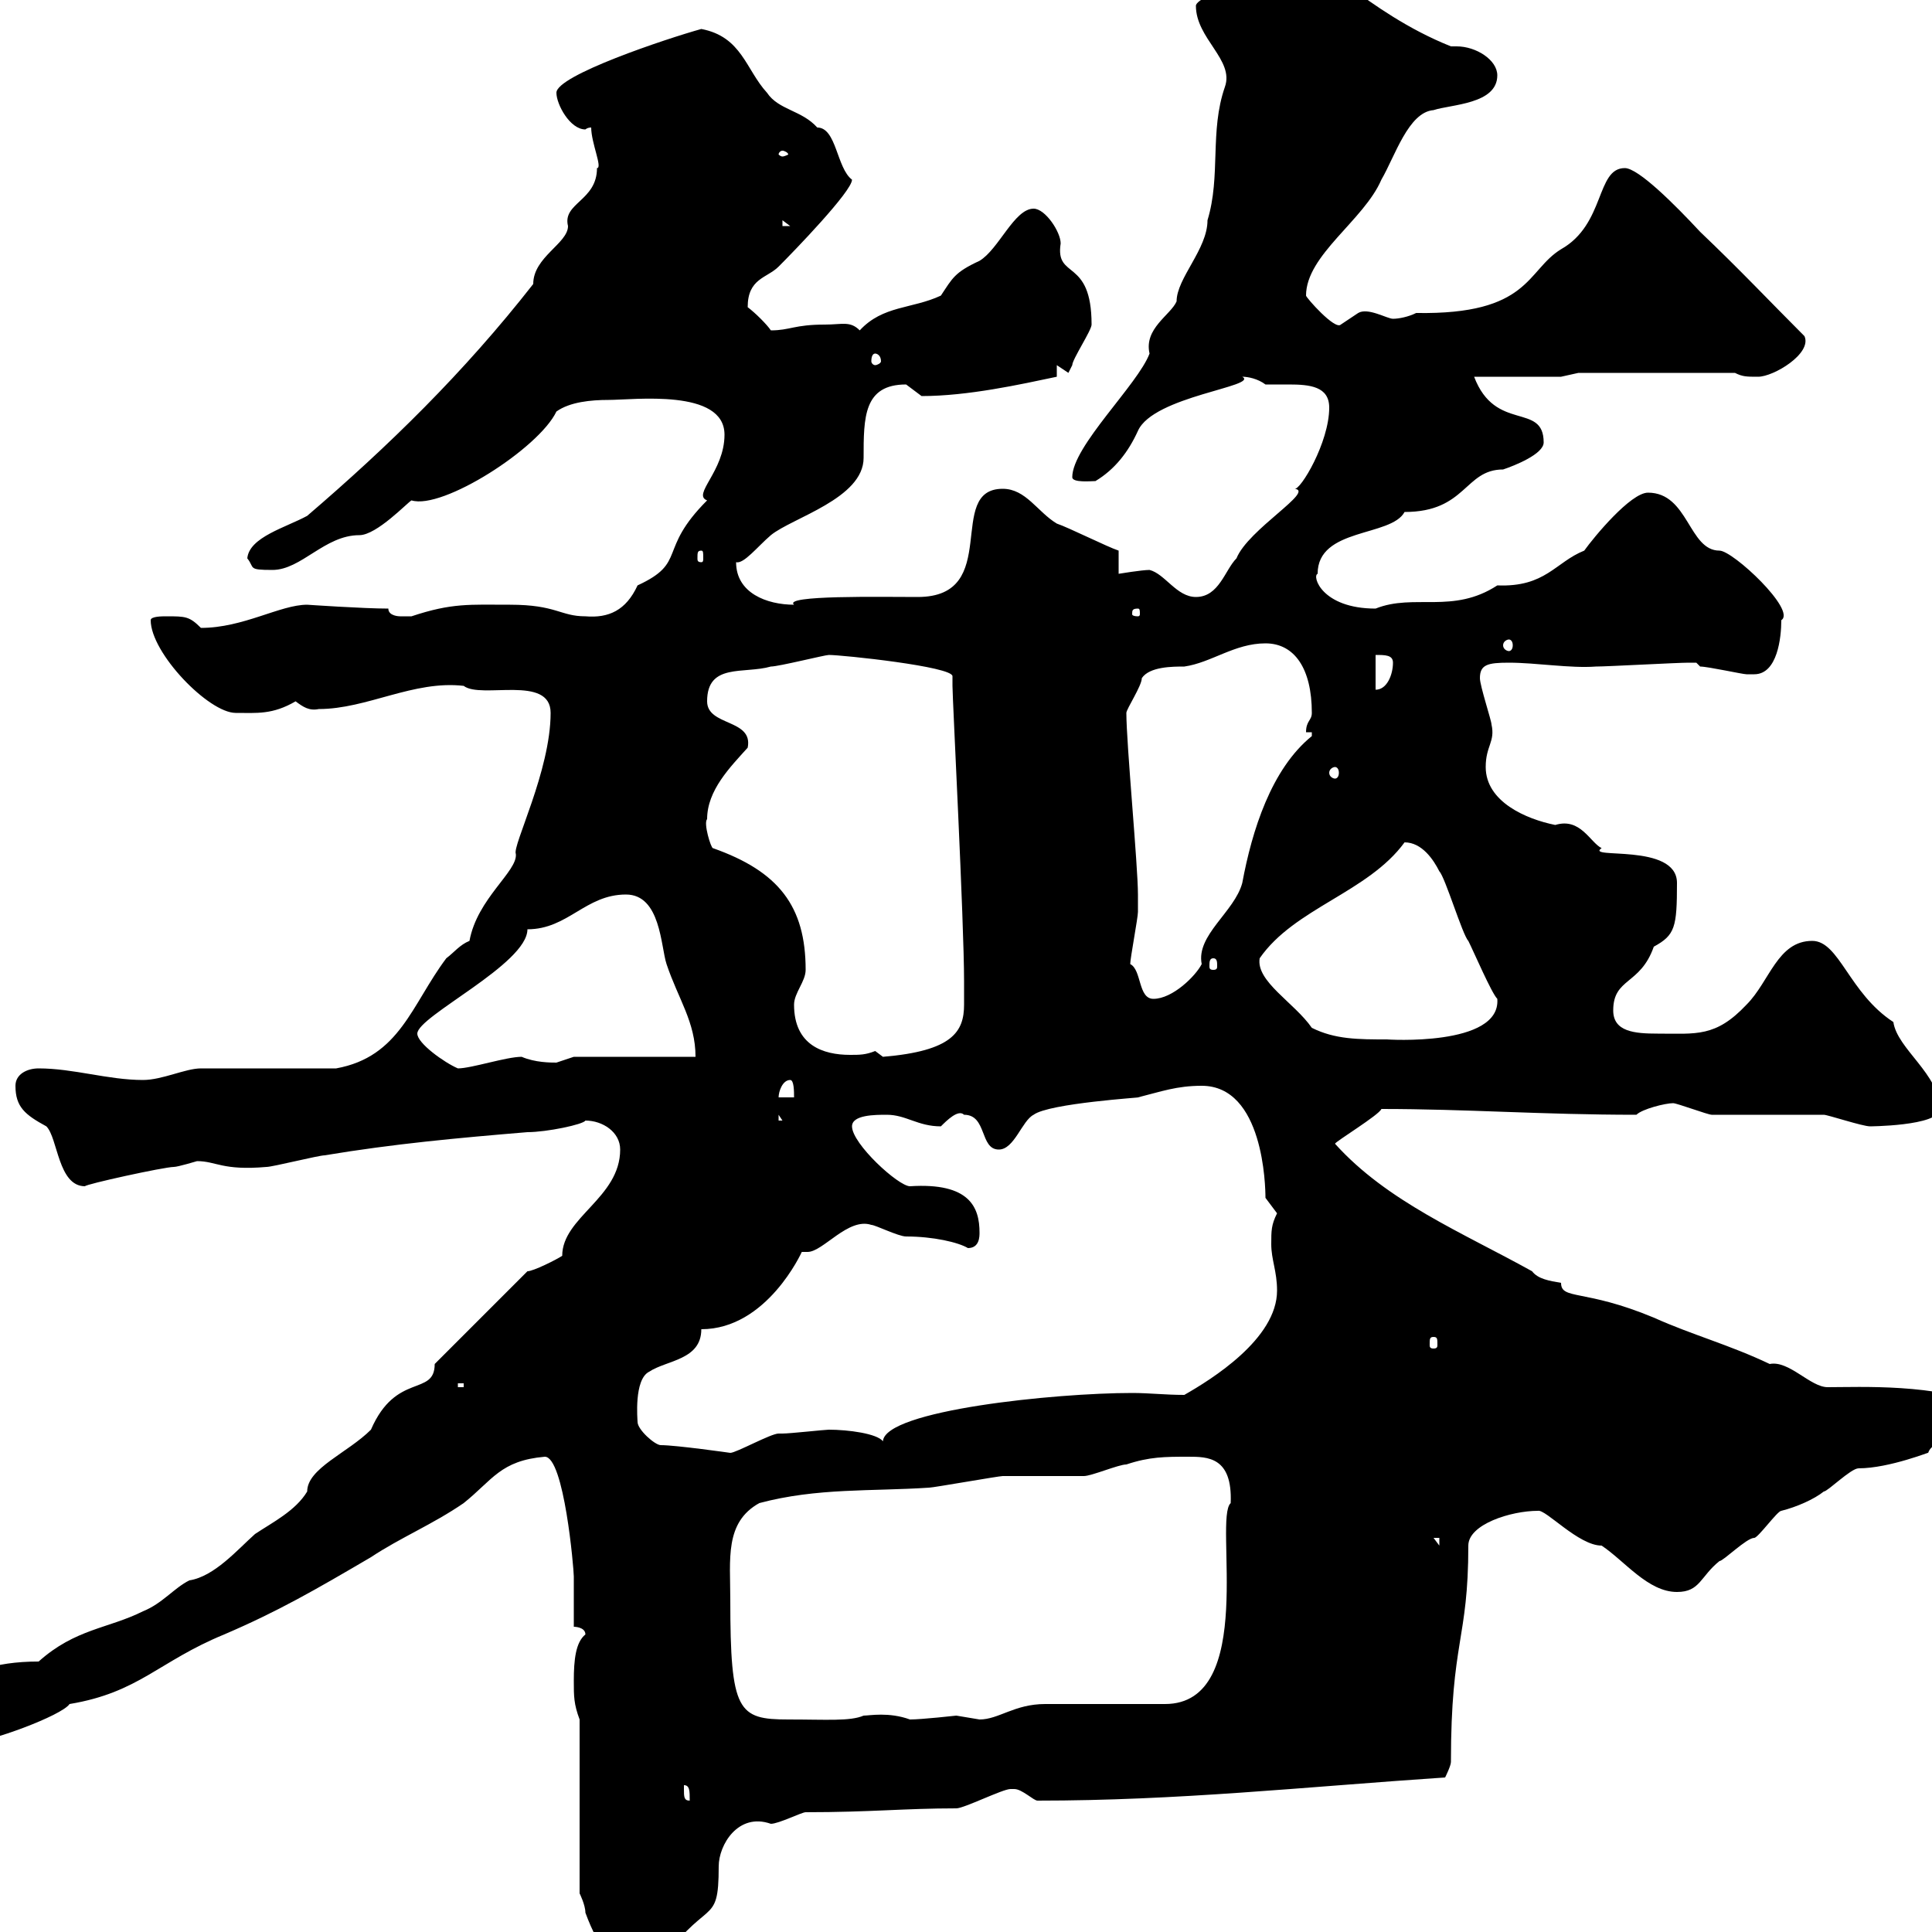 <svg xmlns="http://www.w3.org/2000/svg" xmlns:xlink="http://www.w3.org/1999/xlink" width="300" height="300"><path d="M90 267L90 294C90 294 90.90 295.80 90.90 297C93 302.70 95.70 306.60 101.70 306C109.80 294 111.60 299.70 111.60 289.80C111.60 286.50 114.60 281.40 119.70 283.20C120.90 283.20 124.50 281.40 125.10 281.40C135.30 281.40 140.40 280.80 148.50 280.80C149.70 280.80 155.70 277.80 156.90 277.80C156.90 277.80 156.90 277.80 157.50 277.80C158.70 277.80 160.50 279.60 161.10 279.60C183 279.60 202.20 277.50 224.40 276C224.40 276 225.30 274.20 225.30 273.60C225.30 254.70 228 254.70 228 240C228 236.70 234.60 234.60 238.80 234.60C240 234.30 245.10 240 248.70 240C252.30 242.40 255.90 247.20 260.40 247.20C264 247.20 264 244.80 267 242.40C267.60 242.40 271.20 238.80 272.40 238.80C273 238.80 276 234.60 276.60 234.60C279 234 281.70 232.80 283.20 231.60C283.80 231.60 287.40 228 288.60 228C293.40 228 300 225.30 299.40 225.60C300.60 222 310.20 225.30 310.20 219C310.20 219 309 218.40 309 218.40C300.60 214.80 288.90 215.40 283.80 215.40C281.10 215.40 277.80 211.20 274.80 211.80C268.50 208.80 262.80 207.30 256.80 204.60C246 200.10 242.40 201.90 242.40 199.20C240.60 198.90 238.80 198.60 237.90 197.40C227.10 191.40 215.40 186.60 207.30 177.60C207.30 177.30 214.20 173.10 214.50 172.20C227.70 172.20 239.40 173.10 254.10 173.10C255 172.20 258.60 171.30 259.80 171.30C260.40 171.30 265.20 173.10 265.80 173.10C267.60 173.10 281.40 173.10 283.20 173.10C283.80 173.10 289.20 174.90 290.40 174.90C289.80 174.90 301.20 174.90 301.20 172.20C301.20 166.80 294.60 162.90 294 158.70C287.10 154.20 285.60 146.10 281.40 146.10C276 146.10 274.80 152.40 271.20 156C266.40 161.10 263.40 160.50 257.40 160.50C253.80 160.50 250.50 160.20 250.50 156.90C250.50 151.80 254.70 153 256.80 147C260.10 145.20 260.40 144 260.40 137.10C260.40 130.80 246 133.50 248.70 131.70C246.90 130.80 245.40 126.90 241.50 128.10C237 127.20 230.70 124.50 230.70 119.10C230.70 115.80 232.20 115.20 231.60 112.50C231.60 111.90 229.80 106.50 229.80 105.30C229.80 103.20 231 102.90 234.30 102.90C238.50 102.90 243.90 103.80 247.80 103.50C249.60 103.50 260.40 102.90 262.20 102.90C262.20 102.90 262.20 102.90 263.40 102.90C263.40 102.90 264 103.50 264 103.50C265.20 103.50 270.60 104.70 271.20 104.70C271.20 104.70 272.40 104.70 272.40 104.70C276 104.70 276.60 99 276.60 96.30C279 94.80 269.10 85.50 267 85.50C262.20 85.50 262.20 76.50 255.90 76.50C253.20 76.50 247.50 83.40 246 85.50C241.50 87.30 240 91.20 232.50 90.90C225.60 95.40 219.60 92.10 213.60 94.50C205.20 94.50 203.70 89.40 204.60 89.10C204.60 81.90 216 83.40 218.10 79.50C227.70 79.50 227.40 72.90 233.40 72.90C235.20 72.30 239.70 70.50 239.70 68.70C239.70 62.40 232.20 67.20 228.90 58.50L242.40 58.50L245.10 57.90L269.40 57.90C270.60 58.50 271.20 58.50 273 58.50C275.40 58.50 281.40 54.90 280.20 52.20C274.80 46.80 270.30 42 264 36C260.10 31.80 254.40 26.10 252.30 26.10C247.80 26.10 249.30 34.80 242.40 38.70C237 42 237.60 48.90 219.90 48.60C218.70 49.20 217.20 49.50 216.30 49.50C215.40 49.50 212.40 47.70 210.90 48.60C210.90 48.60 208.20 50.40 208.20 50.40C207.30 51.30 202.80 46.20 202.80 45.90C202.80 39.60 211.80 34.20 214.50 27.90C216.60 24.30 218.70 17.40 222.60 17.10C225.30 16.20 232.50 16.20 232.50 11.70C232.50 9.30 229.20 7.20 226.20 7.20C225.90 7.20 225.60 7.20 225.30 7.20C211.80 1.80 204.60-7.80 201.90-5.40C200.10-5.40 185.70-0.90 185.70 0.90C185.70 6 191.70 9.30 190.20 13.50C187.80 20.40 189.60 27.30 187.50 34.20C187.50 38.70 182.70 43.20 182.70 46.80C181.80 48.90 177.60 51 178.50 54.90C176.70 59.70 166.50 69.30 166.50 74.10C166.50 75 169.50 74.70 170.10 74.70C173.10 72.90 175.20 70.20 176.70 66.90C179.10 61.50 195.60 60 192.90 58.50C193.80 58.50 195.30 58.80 196.50 59.70C197.10 59.70 198.60 59.70 200.10 59.70C203.40 59.70 206.40 60 206.40 63.30C206.40 68.70 201.90 76.20 201 75.90C204.30 76.20 193.80 82.20 192 86.70C190.20 88.50 189.30 92.70 185.70 92.70C182.70 92.70 180.90 89.10 178.50 88.50C177.30 88.50 173.70 89.10 173.70 89.10L173.70 85.50C171.90 84.90 165.90 81.90 164.10 81.30C161.10 79.50 159.30 75.90 155.70 75.90C146.70 75.90 155.70 92.70 142.50 92.70C136.80 92.70 121.50 92.40 123.30 93.90C119.10 93.90 114.30 92.10 114.30 87.30C115.50 87.60 117.60 84.90 119.70 83.10C123 80.40 134.10 77.40 134.10 71.10C134.10 64.80 134.10 59.70 140.70 59.70C140.70 59.70 143.10 61.50 143.10 61.50C150.30 61.50 158.40 59.70 164.10 58.50L164.10 56.70C164.10 56.70 165.90 57.90 165.90 57.90C165.90 57.90 166.50 56.70 166.50 56.70C166.50 55.80 169.50 51.30 169.50 50.40C169.50 39.90 163.80 43.50 164.70 37.80C164.70 36 162.30 32.40 160.50 32.40C157.50 32.40 155.10 38.70 152.10 40.50C148.20 42.30 147.90 43.20 146.10 45.90C141.60 48 137.10 47.40 133.50 51.30C132 49.80 130.80 50.40 128.10 50.40C123.30 50.40 122.70 51.30 119.70 51.30C119.10 50.40 117.30 48.60 116.10 47.70C116.10 43.20 119.10 43.20 120.90 41.40C123.30 39 132.30 29.70 132.30 27.90C129.90 26.10 129.90 19.80 126.90 19.80C124.50 17.10 120.90 17.10 119.10 14.40C115.80 10.80 115.20 5.70 108.90 4.50C103.50 6 86.40 11.70 86.40 14.40C86.40 16.20 88.50 20.10 90.90 20.10C90.90 20.10 91.20 19.80 91.80 19.80C91.80 22.20 93.60 26.10 92.70 26.10C92.70 31.20 87.30 31.50 88.20 35.10C88.20 37.80 82.80 39.90 82.80 44.10C72 57.90 60.30 69.30 47.70 80.10C44.40 81.90 38.70 83.40 38.40 86.70C39.60 88.20 38.40 88.50 42.30 88.50C46.80 88.50 50.40 83.10 55.80 83.10C58.50 83.10 63.30 78 63.90 77.70C68.70 79.20 83.70 69.60 86.40 63.90C88.50 62.40 91.80 62.10 94.50 62.10C98.40 62.10 112.50 60.30 112.50 67.50C112.50 73.20 107.40 76.80 109.80 77.70C102 85.50 106.80 87.30 99 90.90C97.20 94.80 94.50 96 90.90 95.70C87 95.70 86.40 93.90 79.20 93.90C72.90 93.90 70.20 93.60 63.90 95.70C63.90 95.70 63 95.70 62.10 95.70C62.10 95.70 60.30 95.70 60.30 94.50C56.40 94.50 47.70 93.90 47.70 93.90C43.50 93.90 37.80 97.50 31.20 97.50C29.40 95.70 28.80 95.70 25.80 95.70C25.20 95.70 23.40 95.70 23.40 96.30C23.40 101.40 32.40 110.70 36.60 110.70C39.90 110.70 42.30 111 45.90 108.90C47.10 109.80 48 110.40 49.50 110.10C57 110.10 64.20 105.60 72 106.50C74.70 108.60 85.50 104.70 85.50 110.70C85.50 119.70 79.50 131.40 80.10 132.60C80.40 135.30 74.10 139.50 72.90 146.10C71.40 146.70 70.50 147.90 69.30 148.80C63.90 156 62.10 164.10 52.20 165.90C49.50 165.90 34.20 165.90 31.20 165.90C28.80 165.90 25.20 167.70 22.20 167.70C16.80 167.70 11.40 165.90 6 165.90C4.20 165.90 2.40 166.80 2.40 168.60C2.40 171.90 3.90 173.10 7.20 174.90C9 176.70 9 184.20 13.20 184.20C13.20 183.90 25.50 181.20 27 181.20C27.60 181.20 30.60 180.30 30.60 180.30C33.60 180.30 34.50 181.80 41.40 181.20C42.30 181.20 49.50 179.40 50.40 179.40C61.20 177.60 71.10 176.70 81.90 175.80C84.90 175.80 90.60 174.60 90.90 174C93.60 174 96.30 175.80 96.30 178.50C96.30 186 87.30 189 87.30 195C86.40 195.60 82.80 197.40 81.90 197.40L67.50 211.80C67.50 216.90 61.50 213 57.60 222C54 225.60 47.70 228 47.70 231.60C45.90 234.60 42.30 236.40 39.60 238.20C36.90 240.60 33.30 244.80 29.40 245.40C27 246.60 25.20 249 22.20 250.20C16.80 252.90 11.70 252.90 6 258C-8.40 258-10.20 265.50-10.20 267C-10.80 270.60-6.90 270.60-4.80 270.60C-1.80 270.60 9.60 266.40 10.80 264.60C21.60 262.80 24.60 258 34.80 253.80C43.20 250.20 48.90 246.90 57.60 241.80C62.10 238.80 67.20 236.70 72 233.40C76.50 229.80 77.70 226.80 84.60 226.20C87.60 226.20 89.10 243.60 89.10 244.80C89.10 245.40 89.10 252 89.10 252.60C89.10 252.60 90.90 252.60 90.90 253.80C89.40 255 89.10 257.70 89.10 261C89.10 263.40 89.10 264.60 90 267ZM106.20 277.80C106.20 277.80 106.20 277.20 106.20 277.20C107.10 277.20 107.10 278.10 107.10 279.60C106.20 279.60 106.20 279 106.20 277.80ZM113.40 248.40C113.40 242.10 112.50 236.40 117.90 233.40C126.90 231 135.30 231.60 144.30 231C144.90 231 155.10 229.20 155.70 229.20C156.90 229.20 167.70 229.20 168.30 229.20C169.50 229.20 173.70 227.40 174.90 227.40C178.50 226.20 180.90 226.20 184.50 226.20C187.50 226.20 191.40 226.20 191.10 233.40C188.40 235.80 195.30 264.60 180.90 264.60L162.30 264.60C157.50 264.60 155.10 267 152.10 267C152.10 267 148.50 266.40 148.50 266.40C148.50 266.40 143.10 267 141.30 267C138 265.80 135 266.40 134.10 266.40C132 267.30 128.40 267 122.40 267C114.60 267 113.40 265.80 113.40 248.40ZM222.60 238.80L223.50 238.80L223.50 240ZM102.60 224.40C101.70 224.40 99 222 99 220.80C99 220.50 98.40 214.20 100.80 213C103.50 211.20 108.90 211.20 108.90 206.40C119.10 206.40 124.50 194.40 124.50 194.40C124.80 194.40 125.10 194.40 125.40 194.40C127.80 194.40 131.70 189 135.30 190.20C135.90 190.20 139.50 192 140.70 192C144.90 192 148.80 192.90 150.30 193.80C152.10 193.80 152.10 192 152.10 191.40C152.10 187.50 150.60 183.60 141.30 184.20C139.50 184.20 132.30 177.60 132.30 174.90C132.30 173.10 135.90 173.10 137.70 173.10C140.70 173.10 142.50 174.90 146.10 174.90C147 174 148.80 172.20 149.70 173.10C153.30 173.10 152.10 178.50 155.10 178.50C157.50 178.50 158.70 174 160.50 173.10C162.90 171.30 177.60 170.40 176.70 170.40C180.30 169.50 182.70 168.60 186.60 168.60C196.20 168.60 196.50 184.20 196.50 186C196.50 186 198.30 188.40 198.30 188.40C197.40 190.20 197.40 191.10 197.40 193.20C197.40 195.60 198.30 197.40 198.30 200.40C198.30 207.90 188.10 214.20 183.90 216.60C180.90 216.60 178.50 216.30 175.80 216.30C163.80 216.30 137.40 219 137.10 223.80C136.20 222.60 131.70 222 128.70 222C128.10 222 122.70 222.60 121.50 222.60C121.50 222.60 120.90 222.60 120.90 222.60C119.70 222.60 114.30 225.60 113.40 225.60C113.40 225.60 105 224.40 102.60 224.40ZM71.10 214.80L72 214.80L72 215.40L71.10 215.40ZM222.60 207.60C223.20 207.60 223.20 207.90 223.20 208.80C223.20 209.10 223.20 209.40 222.60 209.40C222 209.40 222 209.10 222 208.80C222 207.90 222 207.60 222.60 207.60ZM120.90 173.10L121.50 174L120.90 174ZM122.70 167.70C123.30 167.70 123.30 169.50 123.30 170.40L120.90 170.40C120.90 169.50 121.50 167.70 122.70 167.70ZM64.80 160.50C64.80 157.80 81.90 149.70 81.90 144.30C88.20 144.30 90.90 138.90 97.20 138.90C102.60 138.90 102.60 147 103.50 149.70C105.30 155.10 108 158.70 108 164.10L89.10 164.10C89.10 164.10 86.40 165 86.40 165C85.50 165 83.10 165 81 164.10C78.60 164.10 73.20 165.90 71.10 165.90C69 165 64.80 162 64.80 160.50ZM135.90 163.20C134.40 163.80 133.50 163.80 132 163.80C127.80 163.80 123.30 162.30 123.30 156C123.30 154.20 125.10 152.40 125.10 150.60C125.10 140.70 120.90 135.30 110.70 131.70C110.40 131.70 109.20 127.80 109.80 127.20C109.80 122.70 113.40 119.10 116.10 116.10C117 111.60 109.80 112.80 109.80 108.90C109.80 102.90 115.50 104.70 119.70 103.50C120.90 103.50 128.10 101.70 128.70 101.70C130.80 101.70 147.90 103.50 147.90 105C147.90 105.30 147.90 106.20 147.90 106.50C147.90 108.60 149.70 143.10 149.70 152.40C149.70 153.60 149.70 155.10 149.70 156C149.70 160.20 147.90 163.20 137.10 164.10ZM203.70 159.60C201 155.70 195 152.40 195.60 148.80C201 141 212.40 138.60 218.10 130.80C220.80 130.80 222.60 133.50 223.50 135.30C224.40 136.20 227.10 145.20 228 146.10C228.90 147.90 231.60 154.20 232.50 155.10C233.10 162.60 215.10 161.40 215.40 161.40C210.90 161.40 207.30 161.40 203.70 159.60ZM175.50 149.70C175.50 148.80 176.70 142.50 176.70 141.60C176.70 140.70 176.70 139.20 176.70 138.90C176.70 134.40 174.90 115.50 174.90 110.70C174.90 110.10 177.30 106.50 177.30 105.30C178.50 103.50 182.10 103.50 183.90 103.50C188.10 102.90 191.70 99.90 196.50 99.90C201 99.90 203.70 103.80 203.70 110.70C203.70 111.90 202.80 111.90 202.80 113.70L203.70 113.70C203.70 113.70 203.70 114.30 203.70 114.30C197.40 119.40 194.40 129 192.90 137.10C191.70 141.60 185.70 145.20 186.60 149.70C185.70 151.50 182.10 155.10 179.10 155.10C176.70 155.10 177.30 150.60 175.50 149.70ZM188.40 148.80C189 148.80 189 149.40 189 150C189 150.30 189 150.60 188.40 150.60C187.80 150.60 187.80 150.30 187.80 150C187.80 149.40 187.80 148.80 188.40 148.80ZM207.30 119.10C207.60 119.10 207.90 119.40 207.90 120C207.90 120.60 207.60 120.90 207.30 120.90C207 120.90 206.40 120.60 206.40 120C206.40 119.40 207 119.10 207.30 119.10ZM213.60 101.70C215.10 101.70 216.30 101.70 216.30 102.90C216.30 104.70 215.40 107.10 213.60 107.10ZM234.30 99.30C234.60 99.30 234.90 99.60 234.90 100.20C234.90 100.80 234.60 101.10 234.30 101.10C234 101.10 233.40 100.80 233.40 100.20C233.40 99.60 234 99.30 234.30 99.30ZM176.70 94.50C177 94.50 177 94.80 177 95.40C177 95.40 177 95.70 176.70 95.70C175.80 95.70 175.80 95.40 175.80 95.40C175.80 94.80 175.80 94.50 176.70 94.50ZM108.90 85.50C109.20 85.50 109.20 85.80 109.20 86.70C109.20 87 109.20 87.30 108.90 87.30C108.30 87.30 108.30 87 108.30 86.70C108.30 85.80 108.30 85.50 108.90 85.50ZM135.90 54.90C136.20 54.90 136.80 55.20 136.80 56.10C136.80 56.40 136.20 56.70 135.90 56.70C135.60 56.70 135.30 56.40 135.30 56.10C135.30 55.20 135.60 54.90 135.90 54.90ZM121.50 34.20L122.70 35.10L121.50 35.10ZM121.50 23.40C121.80 23.40 122.40 23.70 122.40 24C122.40 24 121.80 24.30 121.50 24.30C121.20 24.30 120.90 24 120.90 24C120.90 23.70 121.20 23.40 121.50 23.40Z"/></svg>